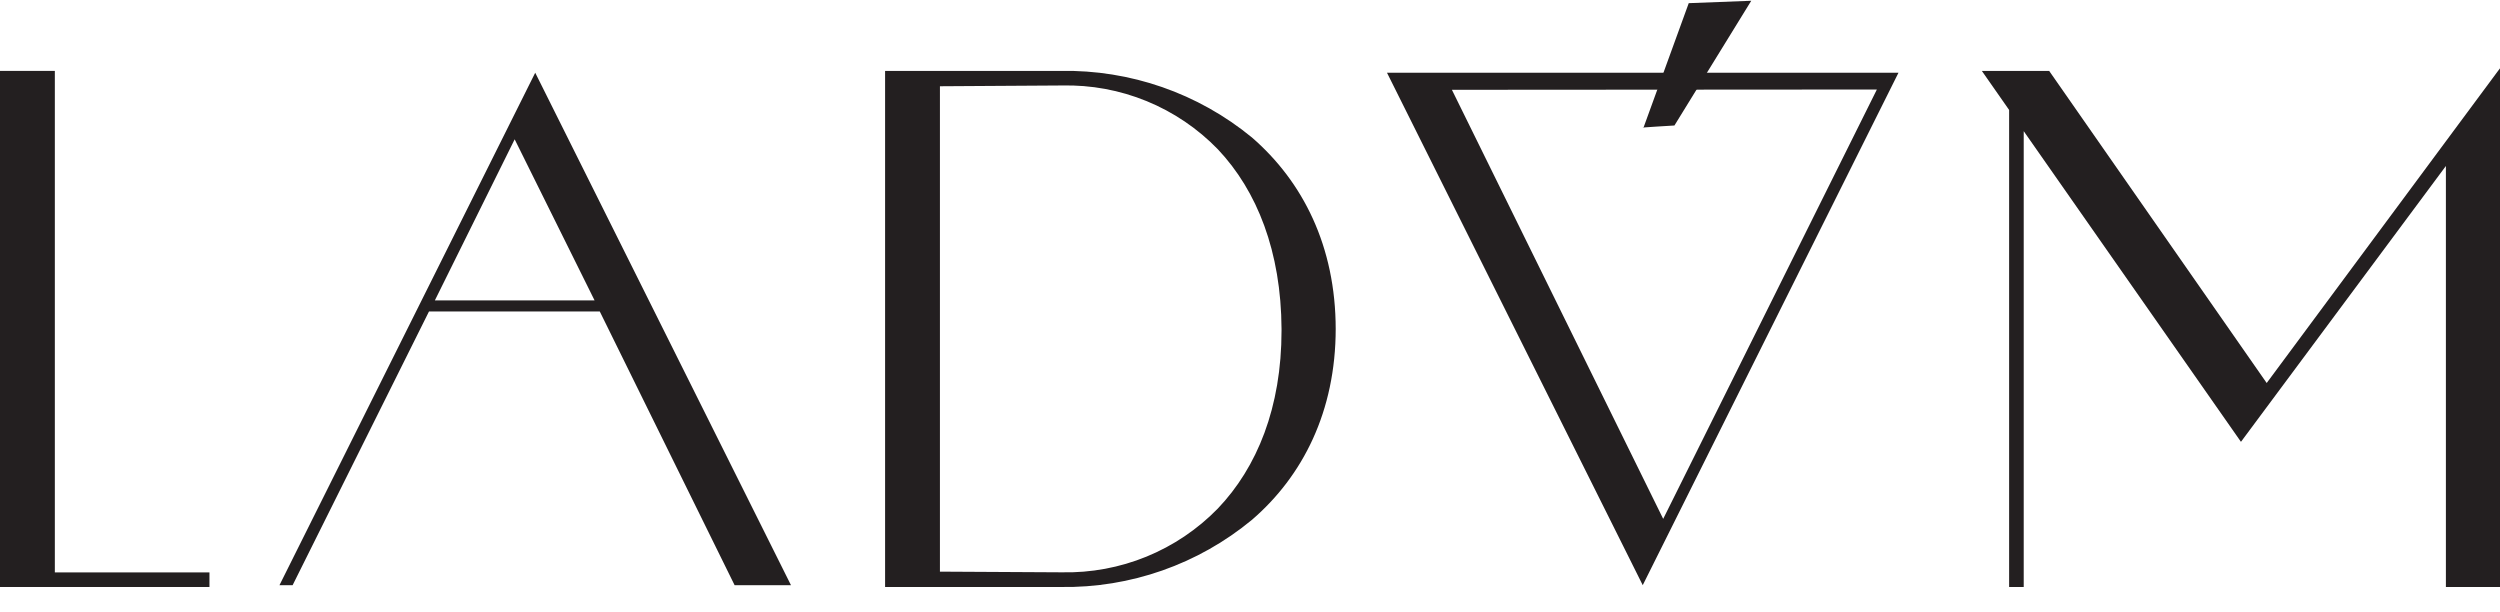 <?xml version="1.0" encoding="UTF-8"?> <svg xmlns="http://www.w3.org/2000/svg" width="1041" height="255" viewBox="0 0 1041 255" fill="none"> <g clip-path="url(#clip0_422_510)"> <path d="M86.499 239.11V243.665H0.76V30.282H22.115V239.11H86.499Z" fill="#231F20"></path> <path d="M86.499 239.11H85.739V242.945H1.48V31.042H21.355V239.829H86.499V239.11H85.739H86.499V238.351H22.834V29.523H0V244.424H87.219V238.351H86.499V239.11Z" fill="#231F20"></path> <path d="M249.74 129.682H178.637L121.851 243.665H116.372L222.866 30.282L329.361 243.665H305.886L249.74 129.682ZM247.58 125.088L214.308 58.009L181.076 125.088H247.58Z" fill="#231F20"></path> <path d="M555.427 136.994C555.427 205.591 501.12 243.665 441.614 243.665H369.271V30.283H441.614C501.12 30.283 555.427 68.077 555.427 136.994ZM534.352 136.994C534.072 72.032 493.801 34.557 441.614 34.837L390.666 35.157V238.911L441.614 239.23C493.602 239.51 534.672 201.715 534.352 137.114" fill="#231F20"></path> <path d="M555.426 136.993H554.666C554.666 171.072 541.19 197.52 520.355 215.499C498.209 233.71 470.292 243.441 441.614 242.945H370.031V31.201H441.614C470.279 30.665 498.196 40.353 520.355 58.528C541.19 76.467 554.666 102.875 554.666 137.153H556.186C556.186 102.515 542.469 75.588 521.314 57.25C498.9 38.821 470.638 28.989 441.614 29.523H368.551V244.424H441.614C470.668 244.89 498.934 234.972 521.314 216.457C542.469 198.239 556.186 171.312 556.186 136.834L555.426 136.993ZM534.351 136.993H535.111C535.111 104.473 524.834 78.744 508.198 61.085C499.672 52.271 489.411 45.317 478.061 40.662C466.711 36.007 454.519 33.752 442.253 34.038H441.614L389.906 34.358V239.549L441.614 239.829H442.214C454.46 240.072 466.627 237.805 477.962 233.166C489.297 228.528 499.56 221.618 508.118 212.862C524.874 195.323 535.111 169.754 535.111 137.633V136.954H533.631V137.633C533.631 169.594 523.514 194.604 507.038 211.823C498.624 220.437 488.529 227.233 477.378 231.789C466.227 236.345 454.258 238.565 442.214 238.311H441.614L391.386 238.031V35.916L441.614 35.596H442.253C454.315 35.318 466.303 37.534 477.465 42.106C488.628 46.678 498.723 53.507 507.118 62.164C523.474 79.463 533.472 104.792 533.631 136.993H534.351Z" fill="#231F20"></path> <path d="M1040.55 30.282V243.665H1019.19V66.878L933.135 182.698L841.917 52.256V243.665H837.318V45.544L826.681 30.282H852.915L943.813 160.765L1040.55 30.282Z" fill="#231F20"></path> <path d="M1040.55 30.282H1039.83V242.945H1019.95V64.601L933.174 181.42L841.157 49.859V242.945H838.077V45.304L828.08 31.041H852.514L943.812 162.043L1041.15 30.722L1040.55 30.282H1039.83H1040.55L1039.95 29.843L943.852 159.486L853.274 29.523H825.24L836.598 45.784V244.424H842.676V54.613L933.134 183.977L1018.47 69.115V244.424H1041.31V28.045L1039.95 29.843L1040.55 30.282Z" fill="#231F20"></path> <path d="M684.035 243.665L790.529 30.283H577.54L684.035 243.665ZM781.531 37.274L692.553 216.058L604.574 37.394L781.531 37.274Z" fill="#231F20"></path> <path d="M684.315 53.255L703.19 1.318L729.224 0.319L697.232 52.256C697.232 52.256 681.515 53.175 684.195 53.175" fill="#231F20"></path> </g> <defs> <clipPath id="clip0_422_510"> <rect width="1041" height="255" fill="white"></rect> </clipPath> </defs> </svg> 